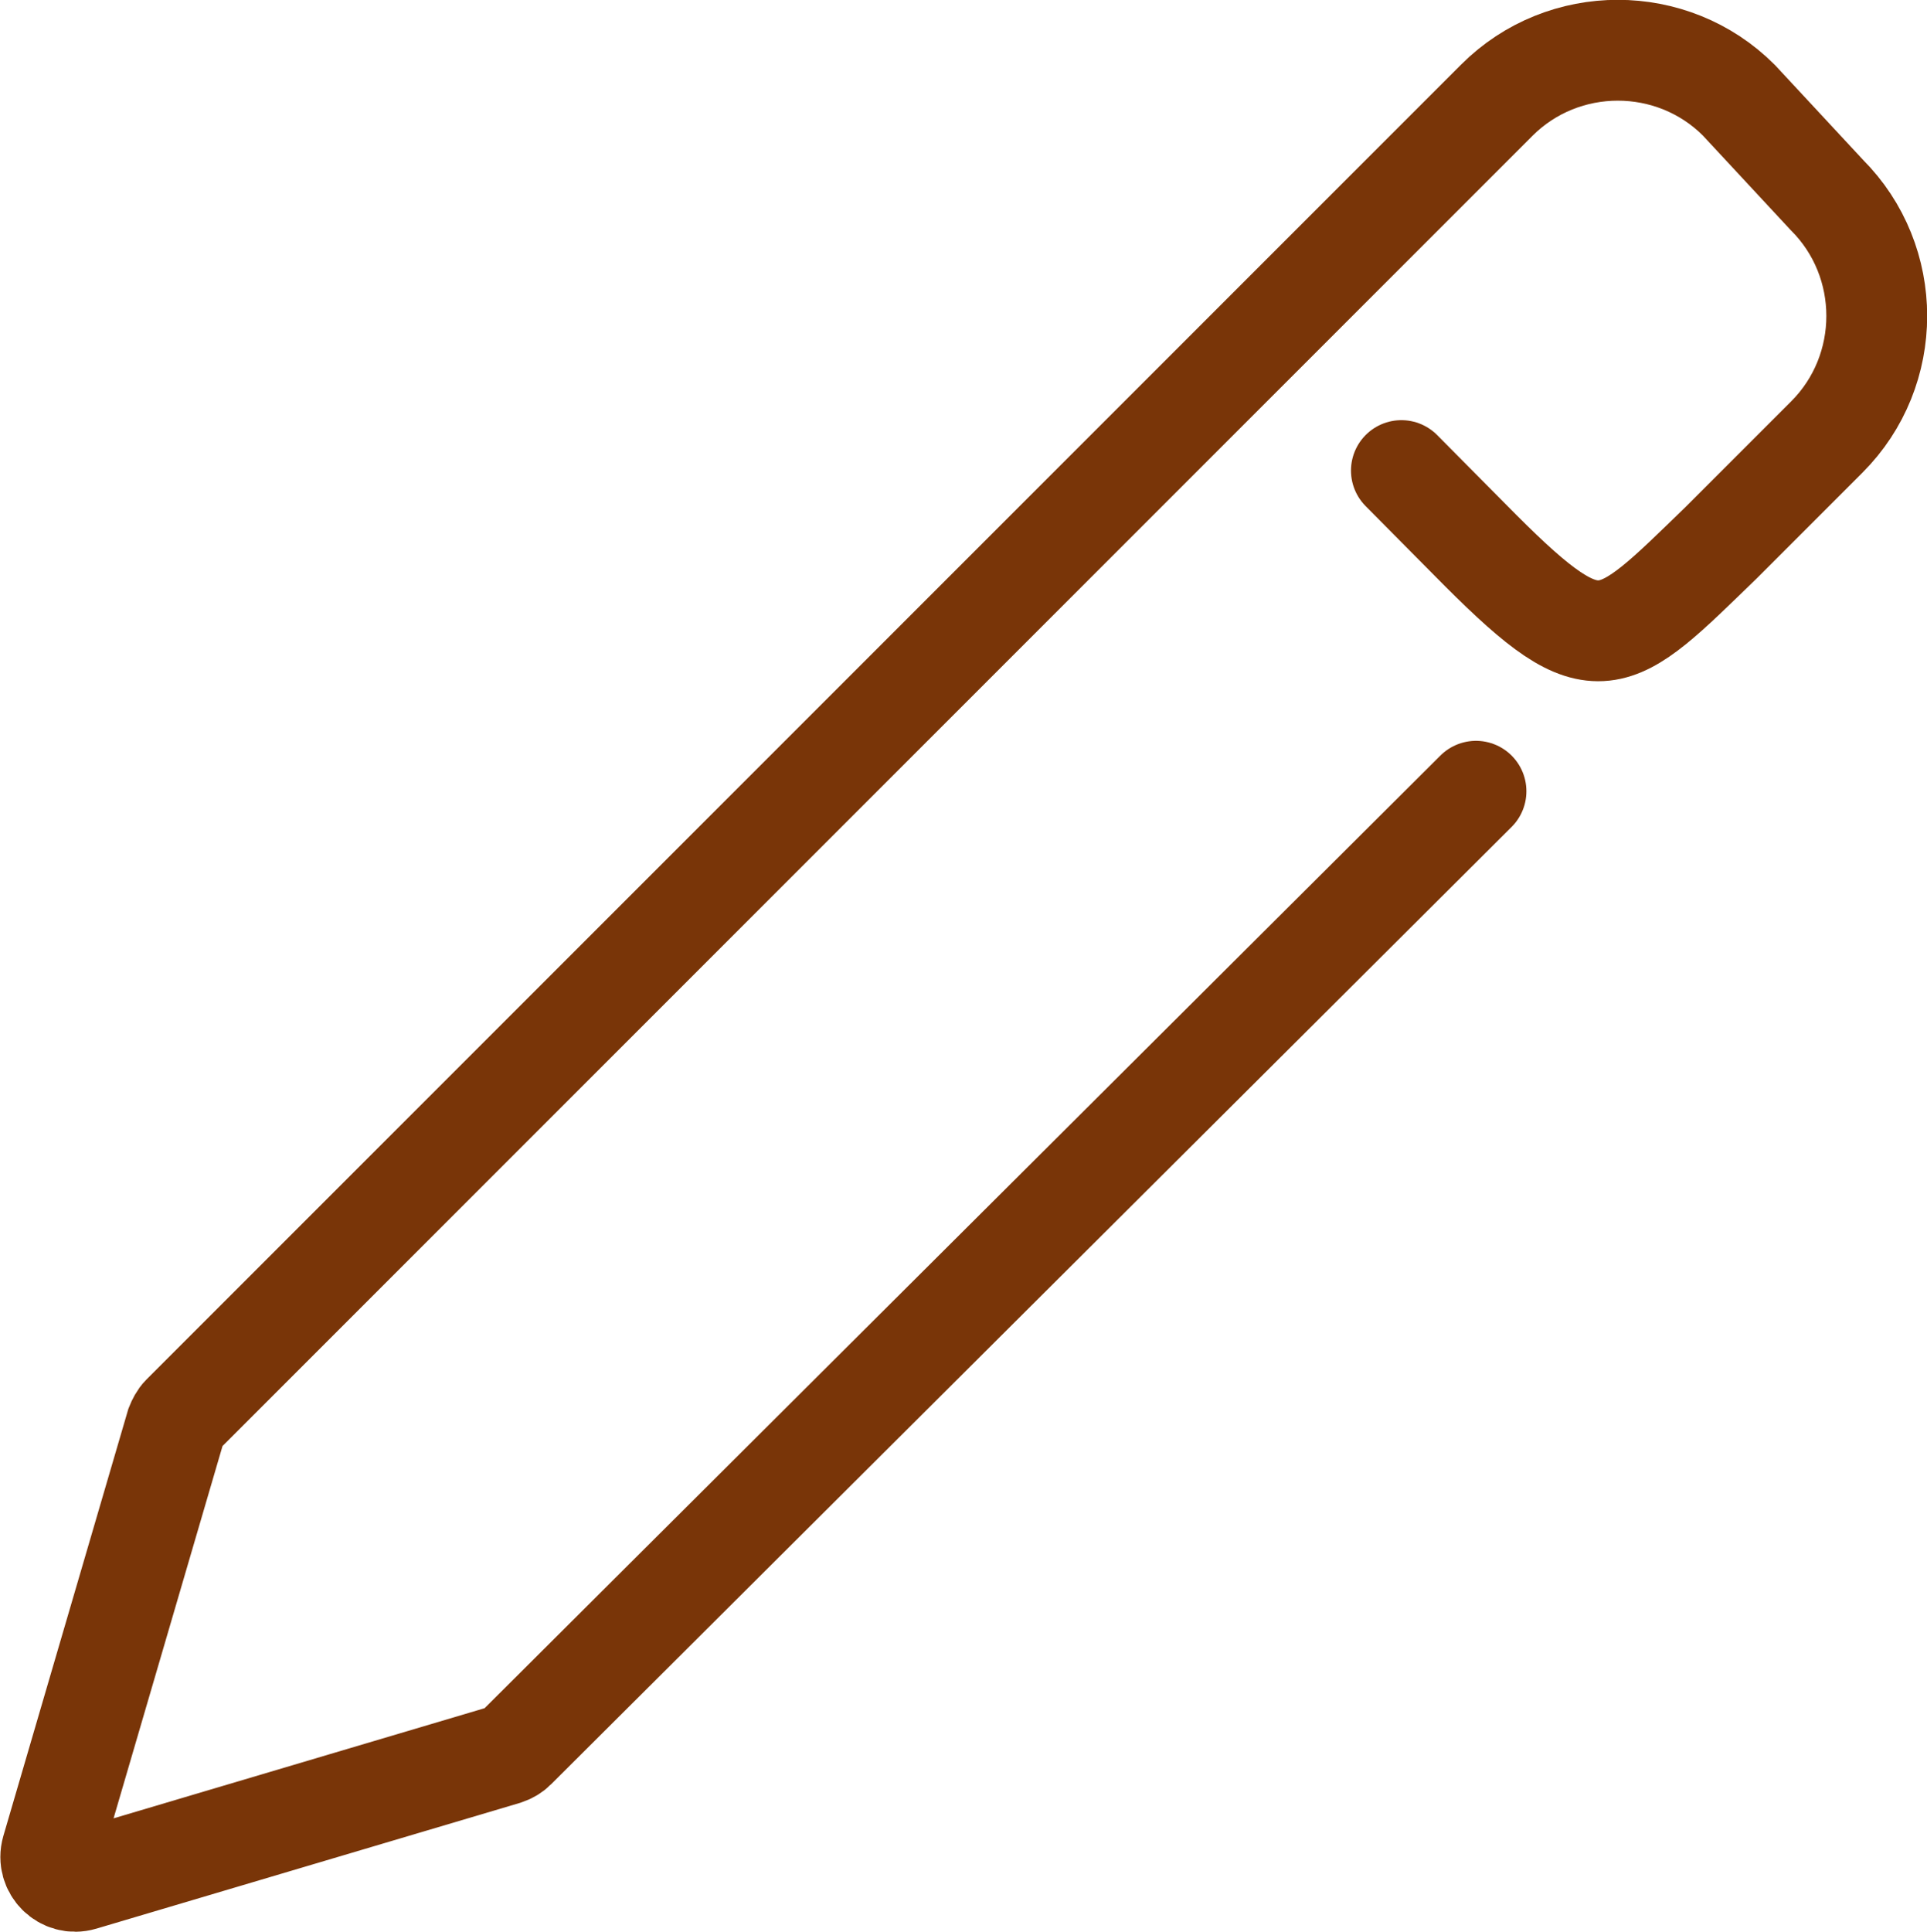<?xml version="1.0" encoding="utf-8"?>
<!-- Generator: Adobe Illustrator 27.2.0, SVG Export Plug-In . SVG Version: 6.00 Build 0)  -->
<svg version="1.1" id="Layer_2" xmlns="http://www.w3.org/2000/svg" xmlns:xlink="http://www.w3.org/1999/xlink" x="0px" y="0px"
	 viewBox="0 0 286.7 287.4" style="enable-background:new 0 0 286.7 287.4;" xml:space="preserve">
<style type="text/css">
	.st0{fill-rule:evenodd;clip-rule:evenodd;fill:none;stroke:#793508;stroke-width:15;stroke-linecap:round;stroke-miterlimit:10;}
</style>
<path class="st0" d="M208.5,70l11.8,11.9c17.5,17.5,19.5,14.6,35.8-1.2c0.1-0.1,15.7-15.7,15.7-15.7c9.9-9.9,9.9-26.1,0-36
	l-13.1-14.1c-9.9-9.9-26.1-9.9-36,0l-25.3,25.3L27.1,210.5c-0.4,0.4-0.7,1-0.9,1.5L7.7,275.2c-0.8,2.8,1.8,5.3,4.5,4.5l63-18.7
	c0.6-0.2,1.1-0.5,1.5-0.9l142.9-142.4"/>
</svg>
